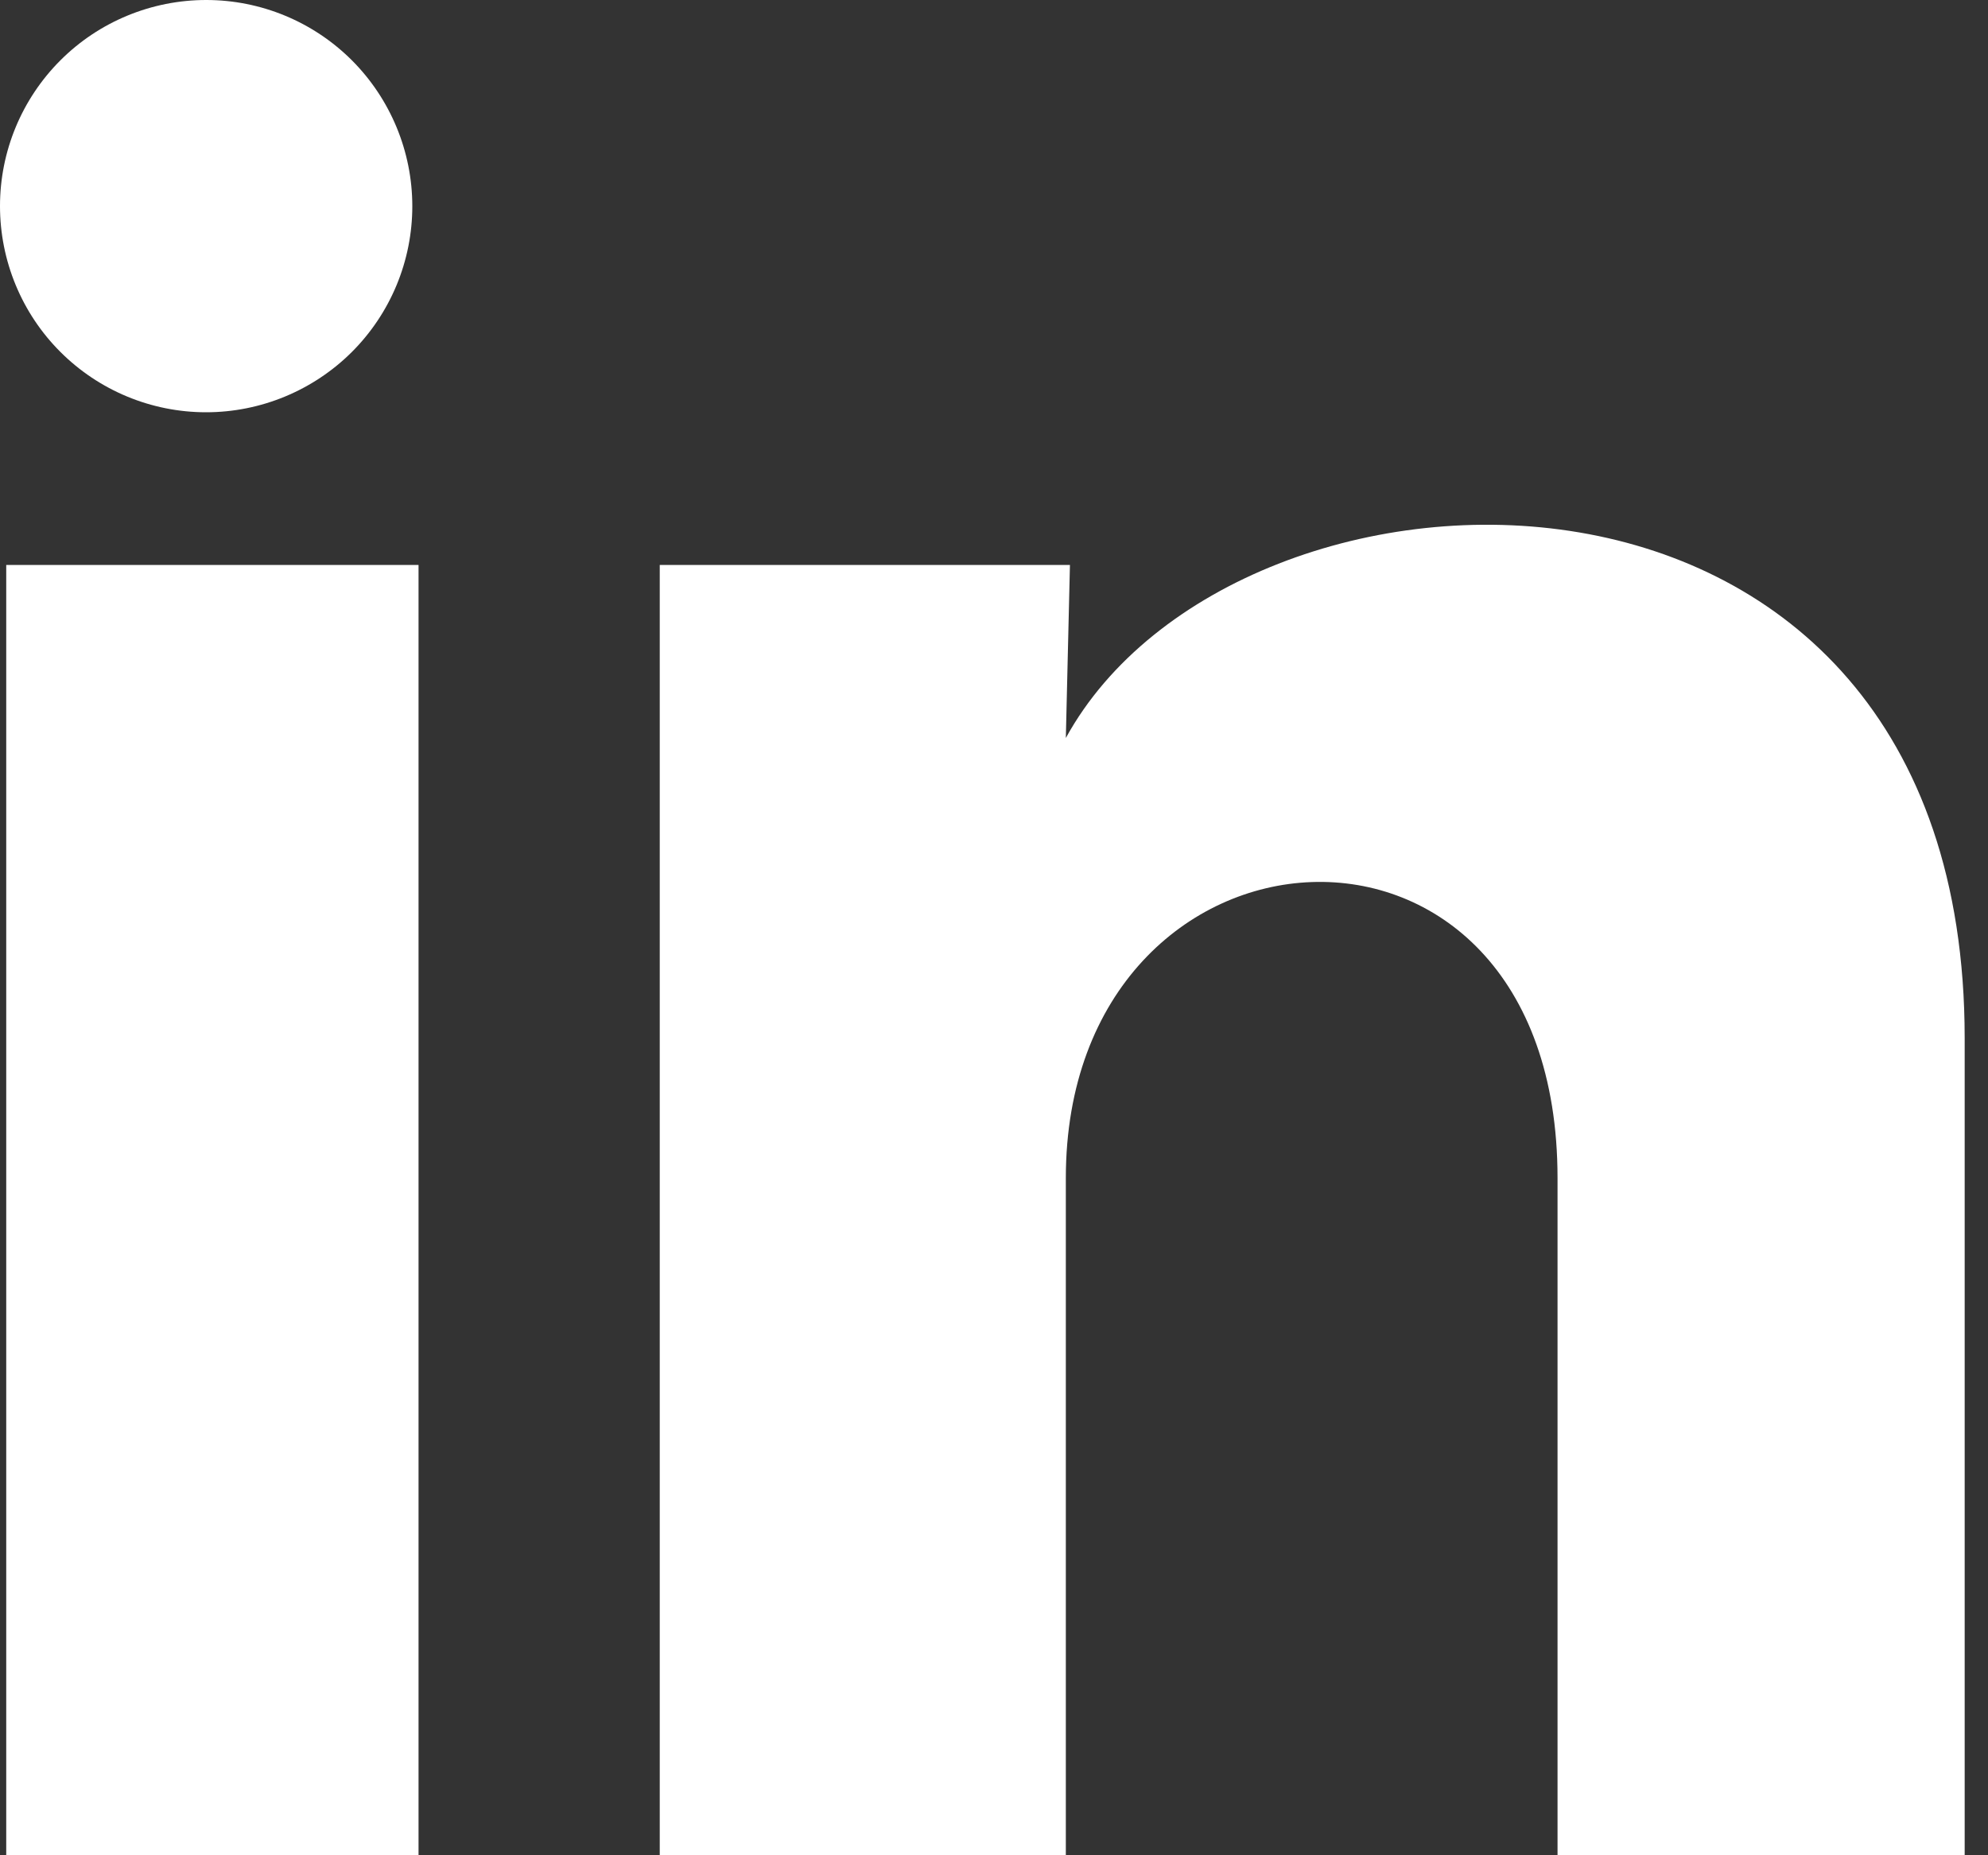 <svg xmlns="http://www.w3.org/2000/svg" width="15" height="14" viewBox="0 0 15 14" fill="none">
  <rect x="0" y="0" width="15" height="14" fill="#333333" stroke="none"/>
  <path d="M3.111 1.556C3.111 1.969 2.947 2.364 2.655 2.656C2.363 2.947 1.967 3.111 1.555 3.111C1.142 3.111 0.747 2.947 0.455 2.655C0.163 2.363 -0 1.967 1.94715e-07 1.555C0 1.142 0.164 0.747 0.456 0.455C0.748 0.163 1.144 -0 1.556 1.94715e-07C1.969 0 2.364 0.164 2.656 0.456C2.947 0.748 3.111 1.144 3.111 1.556ZM3.158 4.263H0.047V14H3.158V4.263ZM8.073 4.263H4.978V14H8.042V8.89C8.042 6.044 11.752 5.779 11.752 8.89V14H14.824V7.833C14.824 3.034 9.333 3.213 8.042 5.569L8.073 4.263Z" fill="white"/>
</svg>